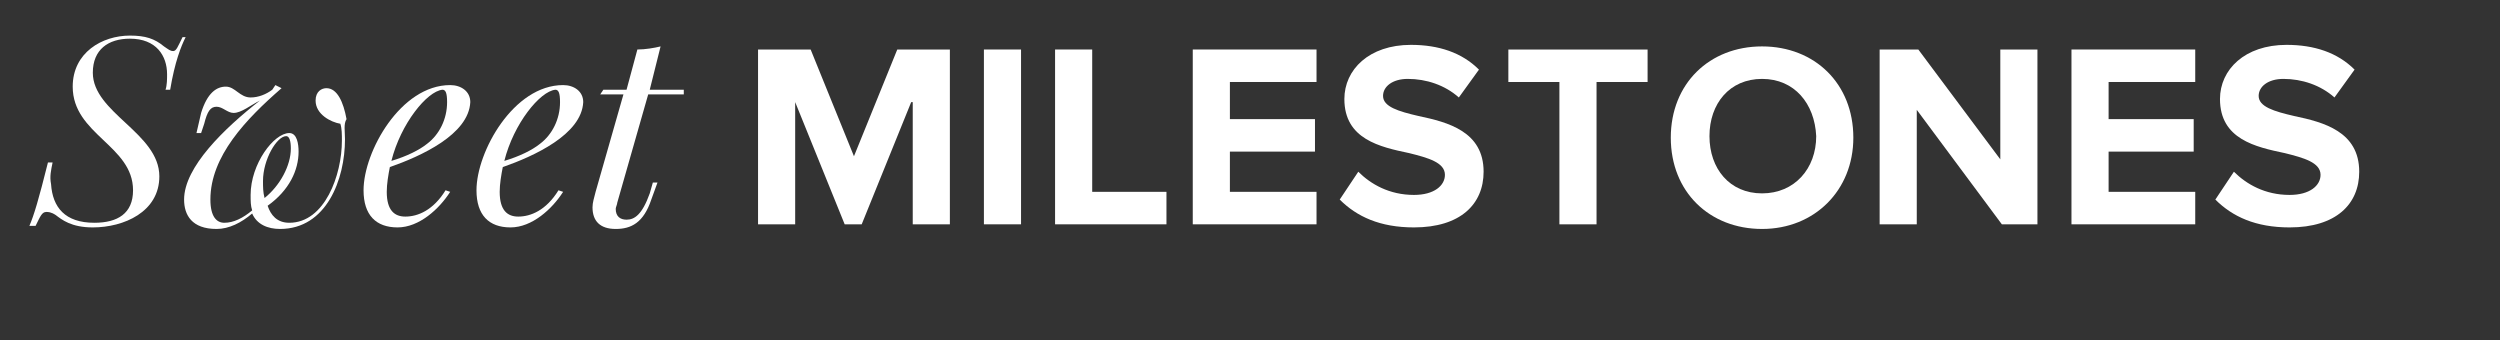 <?xml version="1.0" encoding="utf-8"?>
<!-- Generator: Adobe Illustrator 19.2.1, SVG Export Plug-In . SVG Version: 6.00 Build 0)  -->
<!DOCTYPE svg PUBLIC "-//W3C//DTD SVG 1.1//EN" "http://www.w3.org/Graphics/SVG/1.1/DTD/svg11.dtd">
<svg version="1.1" id="Layer_1" xmlns="http://www.w3.org/2000/svg" xmlns:xlink="http://www.w3.org/1999/xlink" x="0px" y="0px"
	 viewBox="0 0 161.6 22" style="enable-background:new 0 0 161.6 22;" xml:space="preserve">
<rect x="0" y="0" width="161.6" height="22" fill="#333333" stroke="none"/>
<style type="text/css">
	.st0{enable-background:new    ;}
	.st1{fill:#FFFFFF;}
</style>
<g class="st0">
	<path class="st1" d="M12,2.4C11.7,3,11.3,4,11,5.8h-0.3c0.1-0.3,0.1-0.7,0.1-1c0-1.2-0.7-2.3-2.4-2.3c-1.4,0-2.4,0.7-2.4,2.2
		c0,2.6,4.3,3.9,4.3,6.7c0,2.3-2.3,3.3-4.3,3.3c-1.4,0-2-0.5-2.4-0.8c-0.3-0.2-0.5-0.2-0.6-0.2c-0.3,0-0.4,0.3-0.7,0.9H1.9
		c0.3-0.7,0.6-1.7,1.2-4.1h0.3c-0.1,0.5-0.2,0.9-0.1,1.4c0.1,1.5,0.9,2.5,2.8,2.5c1.5,0,2.5-0.6,2.5-2.1c0-2.9-3.9-3.6-3.9-6.7
		c0-2.2,1.9-3.3,3.7-3.3c1,0,1.6,0.2,2.2,0.7c0.3,0.2,0.4,0.3,0.6,0.3c0.2,0,0.3-0.3,0.6-0.9H12z"/>
	<path class="st1" d="M22.3,9c0,2.6-1.2,5.8-4.2,5.8c-0.8,0-1.5-0.3-1.8-1c-0.7,0.6-1.5,1-2.3,1c-1.6,0-2.1-0.9-2.1-1.9
		c0-2.1,2.6-4.6,4.9-6.4c-0.6,0.3-1.2,0.8-1.7,0.8c-0.4,0-0.7-0.4-1.1-0.4c-0.4,0-0.6,0.3-0.8,1.1l-0.2,0.6h-0.3L13,7.3
		c0.4-1.3,1-1.7,1.6-1.7c0.6,0,0.9,0.7,1.6,0.7c0.5,0,1-0.2,1.4-0.5l0.2-0.3l0.4,0.2c-2.3,2-4.6,4.4-4.6,7.2c0,1.1,0.4,1.5,0.9,1.5
		c0.6,0,1.2-0.3,1.8-0.8c-0.1-0.3-0.1-0.6-0.1-1c0-2,1.5-4,2.5-4c0.5,0,0.6,0.7,0.6,1.2c0,1.2-0.6,2.5-2,3.5
		c0.2,0.6,0.6,1.1,1.4,1.1c2.3,0,3.4-3.1,3.4-5.3c0-0.4,0-0.8-0.1-1.1c-0.6-0.1-1.6-0.6-1.6-1.5c0-0.6,0.4-0.8,0.7-0.8
		c0.7,0,1.1,0.9,1.3,2C22.2,8,22.3,8.5,22.3,9z M17,11.7c0,0.4,0,0.7,0.1,1.1c1-0.8,1.7-2.1,1.7-3.2c0-0.5-0.1-0.8-0.3-0.8
		C17.9,8.8,17,10.3,17,11.7z"/>
	<path class="st1" d="M25.2,10.8c-0.1,0.5-0.2,1.1-0.2,1.6c0,1.2,0.5,1.6,1.2,1.6c0.8,0,1.8-0.4,2.6-1.7l0.3,0.1
		c-0.7,1.1-2,2.3-3.4,2.3c-1.4,0-2.2-0.8-2.2-2.4c0-2.5,2.4-6.8,5.6-6.8c0.7,0,1.3,0.4,1.3,1.1C30.3,8.7,27.2,10.1,25.2,10.8z
		 M25.3,10.4c1-0.3,1.8-0.7,2.3-1.1c0.8-0.6,1.3-1.6,1.3-2.7c0-0.6-0.1-0.8-0.3-0.8C27.6,5.9,25.9,8,25.3,10.4z"/>
	<path class="st1" d="M32.5,10.8c-0.1,0.5-0.2,1.1-0.2,1.6c0,1.2,0.5,1.6,1.2,1.6c0.8,0,1.8-0.4,2.6-1.7l0.3,0.1
		c-0.7,1.1-2,2.3-3.4,2.3c-1.4,0-2.2-0.8-2.2-2.4c0-2.5,2.4-6.8,5.6-6.8c0.7,0,1.3,0.4,1.3,1.1C37.6,8.7,34.5,10.1,32.5,10.8z
		 M32.6,10.4c1-0.3,1.8-0.7,2.3-1.1c0.8-0.6,1.3-1.6,1.3-2.7c0-0.6-0.1-0.8-0.3-0.8C34.9,5.9,33.2,8,32.6,10.4z"/>
	<path class="st1" d="M39.9,13.1c0,0.1-0.1,0.3-0.1,0.4c0,0.5,0.3,0.7,0.7,0.7c0.5,0,1-0.3,1.5-1.7l0.2-0.7h0.3l-0.4,1.1
		c-0.5,1.5-1.3,1.9-2.3,1.9c-1,0-1.5-0.5-1.5-1.4c0-0.3,0.1-0.6,0.2-1l1.8-6.3h-1.5L39,5.8h1.5l0.7-2.6c0.5,0,1.1-0.1,1.5-0.2
		L42,5.8h2.2l0,0.3h-2.3L39.9,13.1z"/>
</g>
<g class="st0">
	<path class="st1" d="M58.9,6.6l-3.2,7.9h-1.1l-3.2-7.9v7.9H49V3.2h3.4l2.8,6.9l2.8-6.9h3.4v11.3h-2.4V6.6z"/>
	<path class="st1" d="M63.5,3.2H66v11.3h-2.4V3.2z"/>
	<path class="st1" d="M68.2,3.2h2.4v9.2h4.8v2.1h-7.2V3.2z"/>
	<path class="st1" d="M77.1,3.2h8v2.1h-5.6v2.4H85v2.1h-5.5v2.6h5.6v2.1h-8V3.2z"/>
</g>
<g class="st0">
	<path class="st1" d="M87.8,11.1c0.8,0.8,2,1.5,3.6,1.5c1.3,0,2-0.6,2-1.3c0-0.8-1.1-1.1-2.3-1.4c-1.9-0.4-4.2-0.9-4.2-3.5
		c0-1.9,1.6-3.5,4.3-3.5c1.8,0,3.3,0.5,4.4,1.6l-1.3,1.8c-0.9-0.8-2.1-1.2-3.3-1.2c-1,0-1.6,0.5-1.6,1.1c0,0.7,1,1,2.3,1.3
		c1.9,0.4,4.2,1,4.2,3.6c0,2.1-1.5,3.6-4.5,3.6c-2.2,0-3.7-0.7-4.8-1.8L87.8,11.1z"/>
</g>
<g class="st0">
	<path class="st1" d="M100.8,5.3h-3.3V3.2h9v2.1h-3.3v9.2h-2.4V5.3z"/>
</g>
<g class="st0">
	<path class="st1" d="M113.9,3c3.4,0,5.9,2.4,5.9,5.9c0,3.4-2.5,5.9-5.9,5.9c-3.4,0-5.9-2.4-5.9-5.9C108,5.4,110.5,3,113.9,3z
		 M113.9,5.1c-2.1,0-3.4,1.6-3.4,3.7c0,2.1,1.3,3.7,3.4,3.7s3.5-1.6,3.5-3.7C117.3,6.7,116,5.1,113.9,5.1z"/>
	<path class="st1" d="M123.9,7.1v7.4h-2.4V3.2h2.5l5.3,7.1V3.2h2.4v11.3h-2.3L123.9,7.1z"/>
	<path class="st1" d="M133.9,3.2h8v2.1h-5.6v2.4h5.5v2.1h-5.5v2.6h5.6v2.1h-8V3.2z"/>
	<path class="st1" d="M144.4,11.1c0.8,0.8,2,1.5,3.6,1.5c1.3,0,2-0.6,2-1.3c0-0.8-1.1-1.1-2.3-1.4c-1.9-0.4-4.2-0.9-4.2-3.5
		c0-1.9,1.6-3.5,4.3-3.5c1.8,0,3.3,0.5,4.4,1.6l-1.3,1.8c-0.9-0.8-2.1-1.2-3.3-1.2c-1,0-1.6,0.5-1.6,1.1c0,0.7,1,1,2.3,1.3
		c1.9,0.4,4.2,1,4.2,3.6c0,2.1-1.5,3.6-4.5,3.6c-2.2,0-3.7-0.7-4.8-1.8L144.4,11.1z"/>
</g>
</svg>
